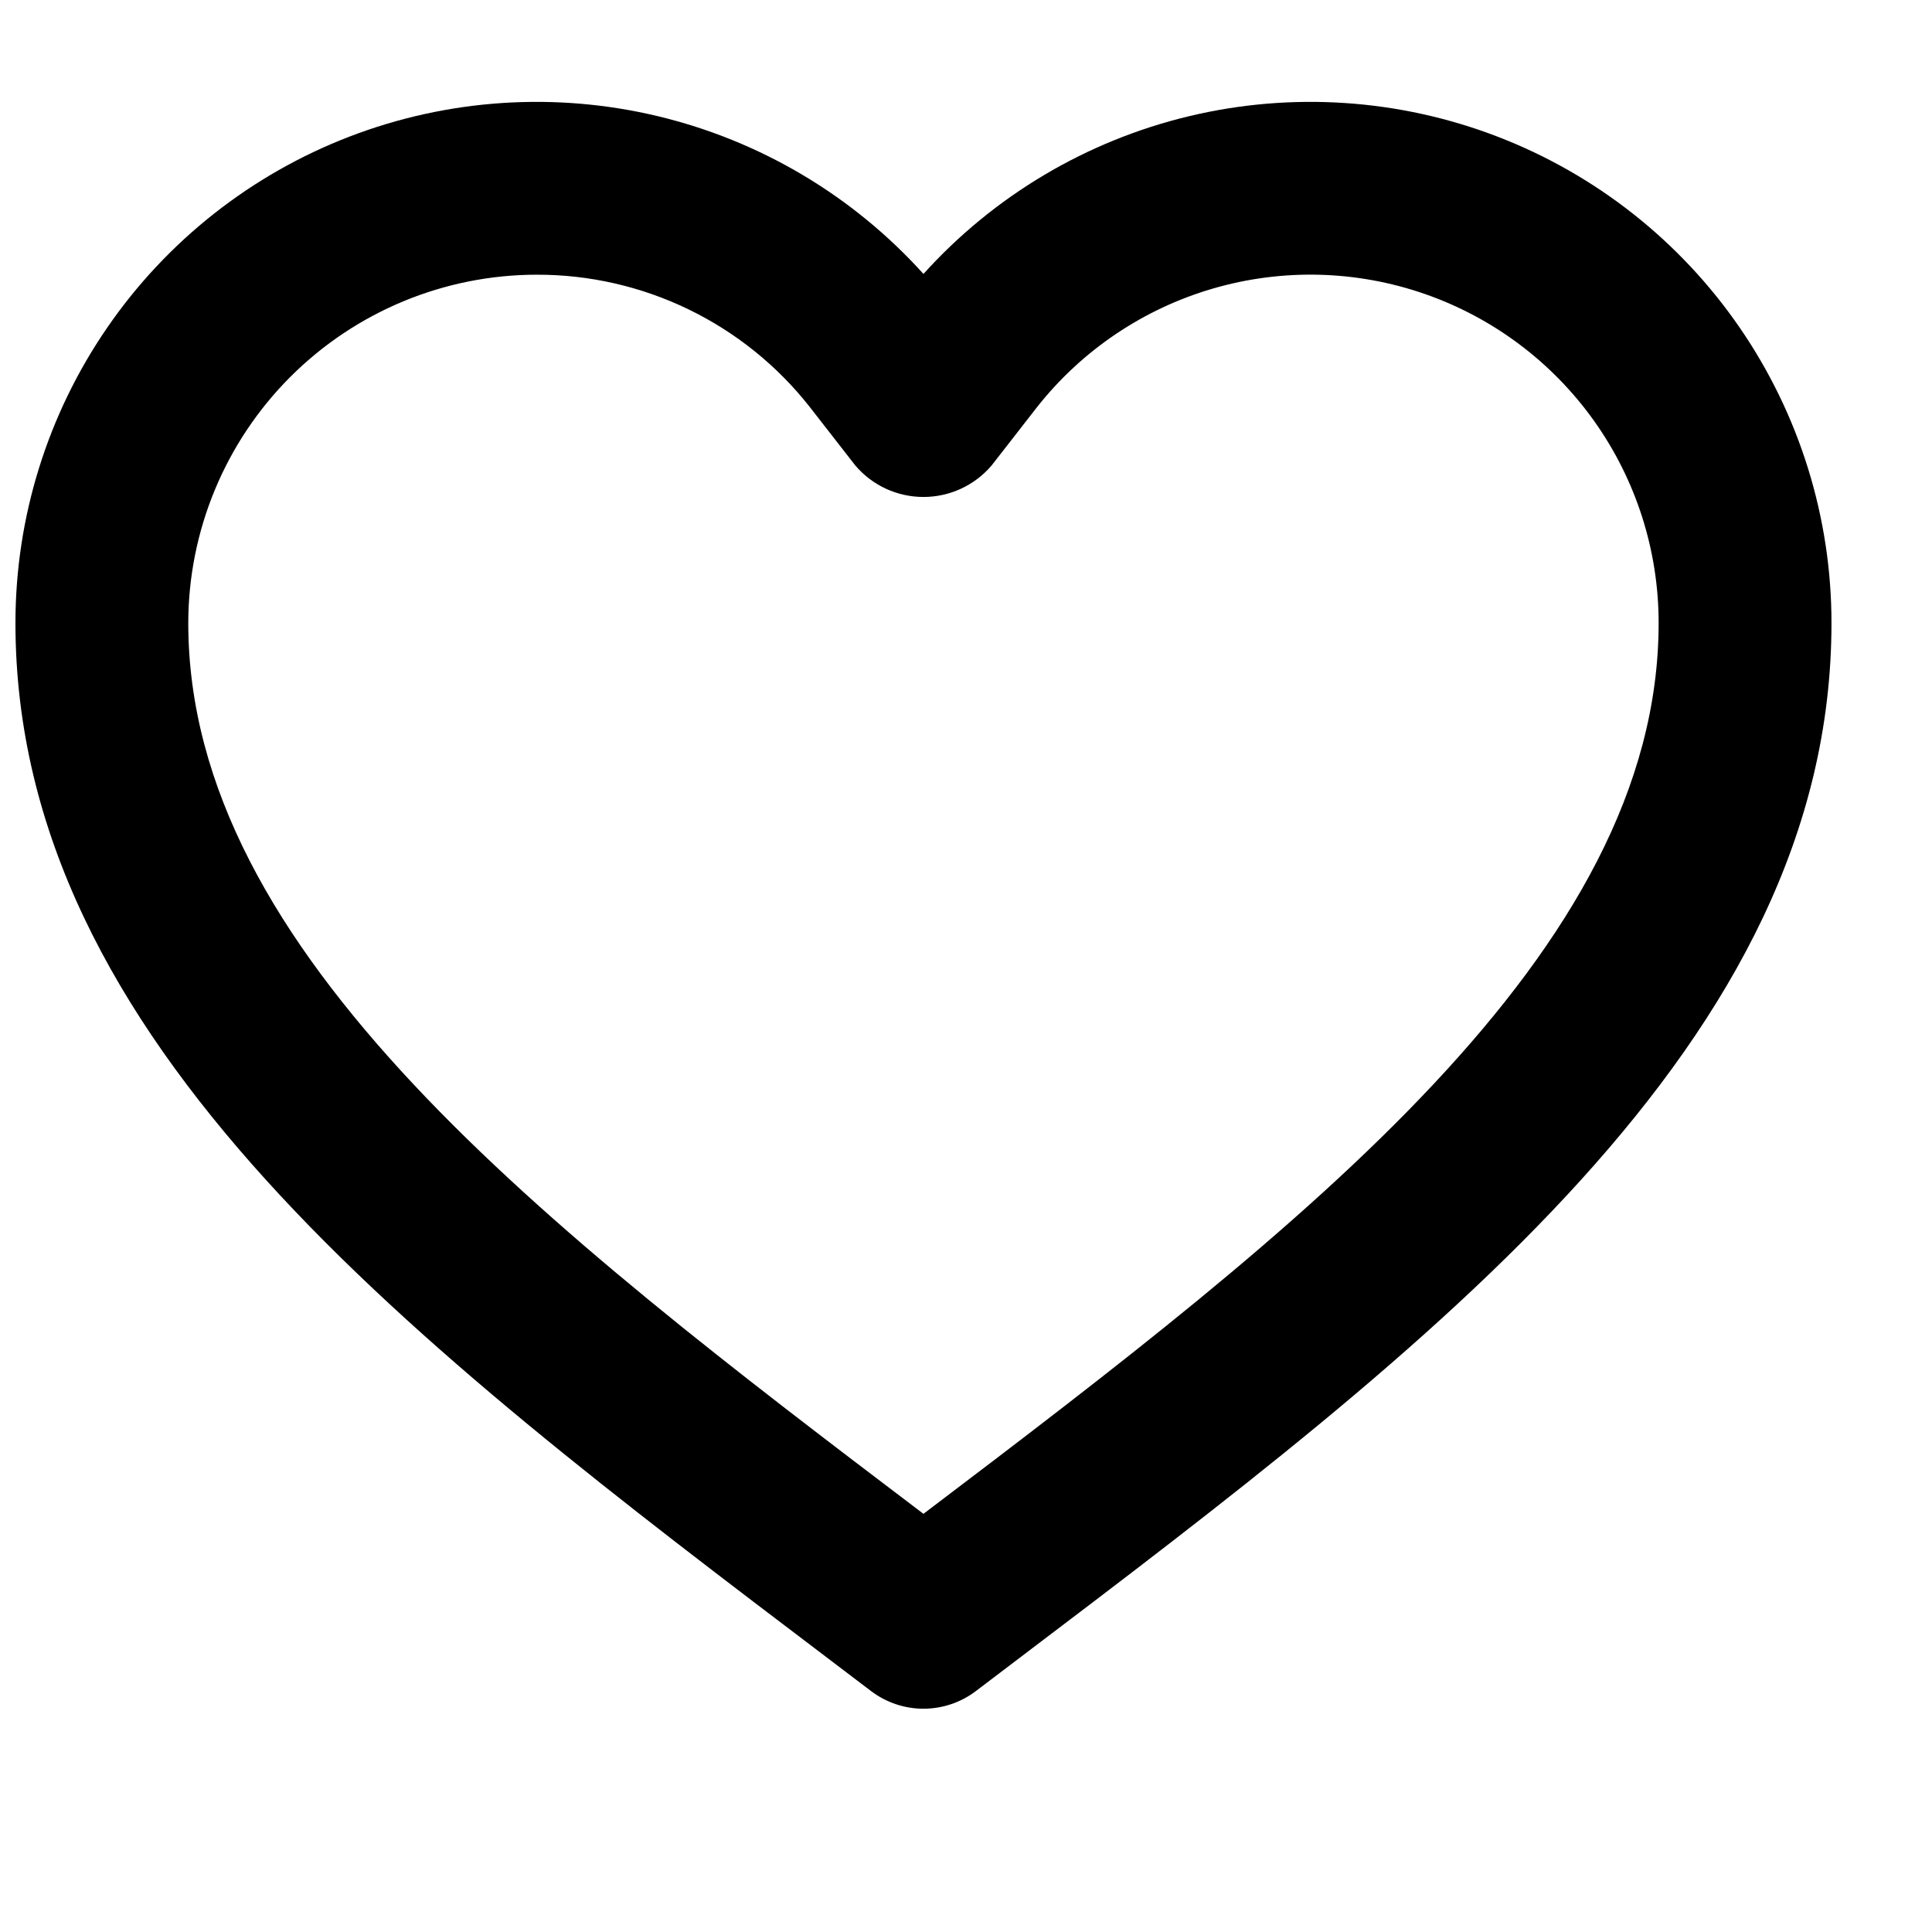 <?xml version="1.0" encoding="UTF-8"?>
<!-- The Best Svg Icon site in the world: iconSvg.co, Visit us! https://iconsvg.co -->
<svg width="800px" height="800px" version="1.1" viewBox="144 144 512 512" xmlns="http://www.w3.org/2000/svg">
 <defs>
  <clipPath id="a">
   <path d="m148.09 170h481.91v427h-481.91z"/>
  </clipPath>
 </defs>
 <g clip-path="url(#a)">
  <path d="m364.35 584.19 10.512 7.981c3.992 3.019 8.859 4.656 13.863 4.656 5.004 0 9.875-1.637 13.863-4.656l10.512-7.981c111.2-84.273 216.26-163.9 216.26-275.1 0-27.918-8.465-55.18-24.27-78.191-15.809-23.012-38.219-40.691-64.277-50.707s-54.543-11.898-81.691-5.402c-27.152 6.5-51.695 21.074-70.395 41.805-18.699-20.73-43.242-35.305-70.395-41.805-27.148-6.496-55.633-4.613-81.691 5.402s-48.469 27.695-64.277 50.707c-15.809 23.012-24.27 50.273-24.27 78.191 0 111.2 105.06 190.81 216.26 275.1zm-78.141-367.39c13.918-0.039 27.664 3.094 40.191 9.152 12.531 6.059 23.52 14.891 32.133 25.824l12.125 15.57c2.227 2.621 4.992 4.723 8.113 6.168 3.121 1.441 6.516 2.188 9.953 2.188s6.832-0.746 9.953-2.188c3.121-1.445 5.891-3.547 8.117-6.168l12.031-15.453c11.879-15.051 28.156-26.031 46.562-31.406 18.41-5.379 38.035-4.887 56.152 1.402 18.113 6.289 33.82 18.066 44.938 33.695 11.113 15.629 17.082 34.328 17.078 53.508 0 87.477-94.195 159.81-194.83 236.09-100.64-76.281-194.83-148.61-194.83-236.09 0.031-24.473 9.766-47.934 27.074-65.238 17.305-17.301 40.77-27.031 65.242-27.055z"/>
 </g>
</svg>